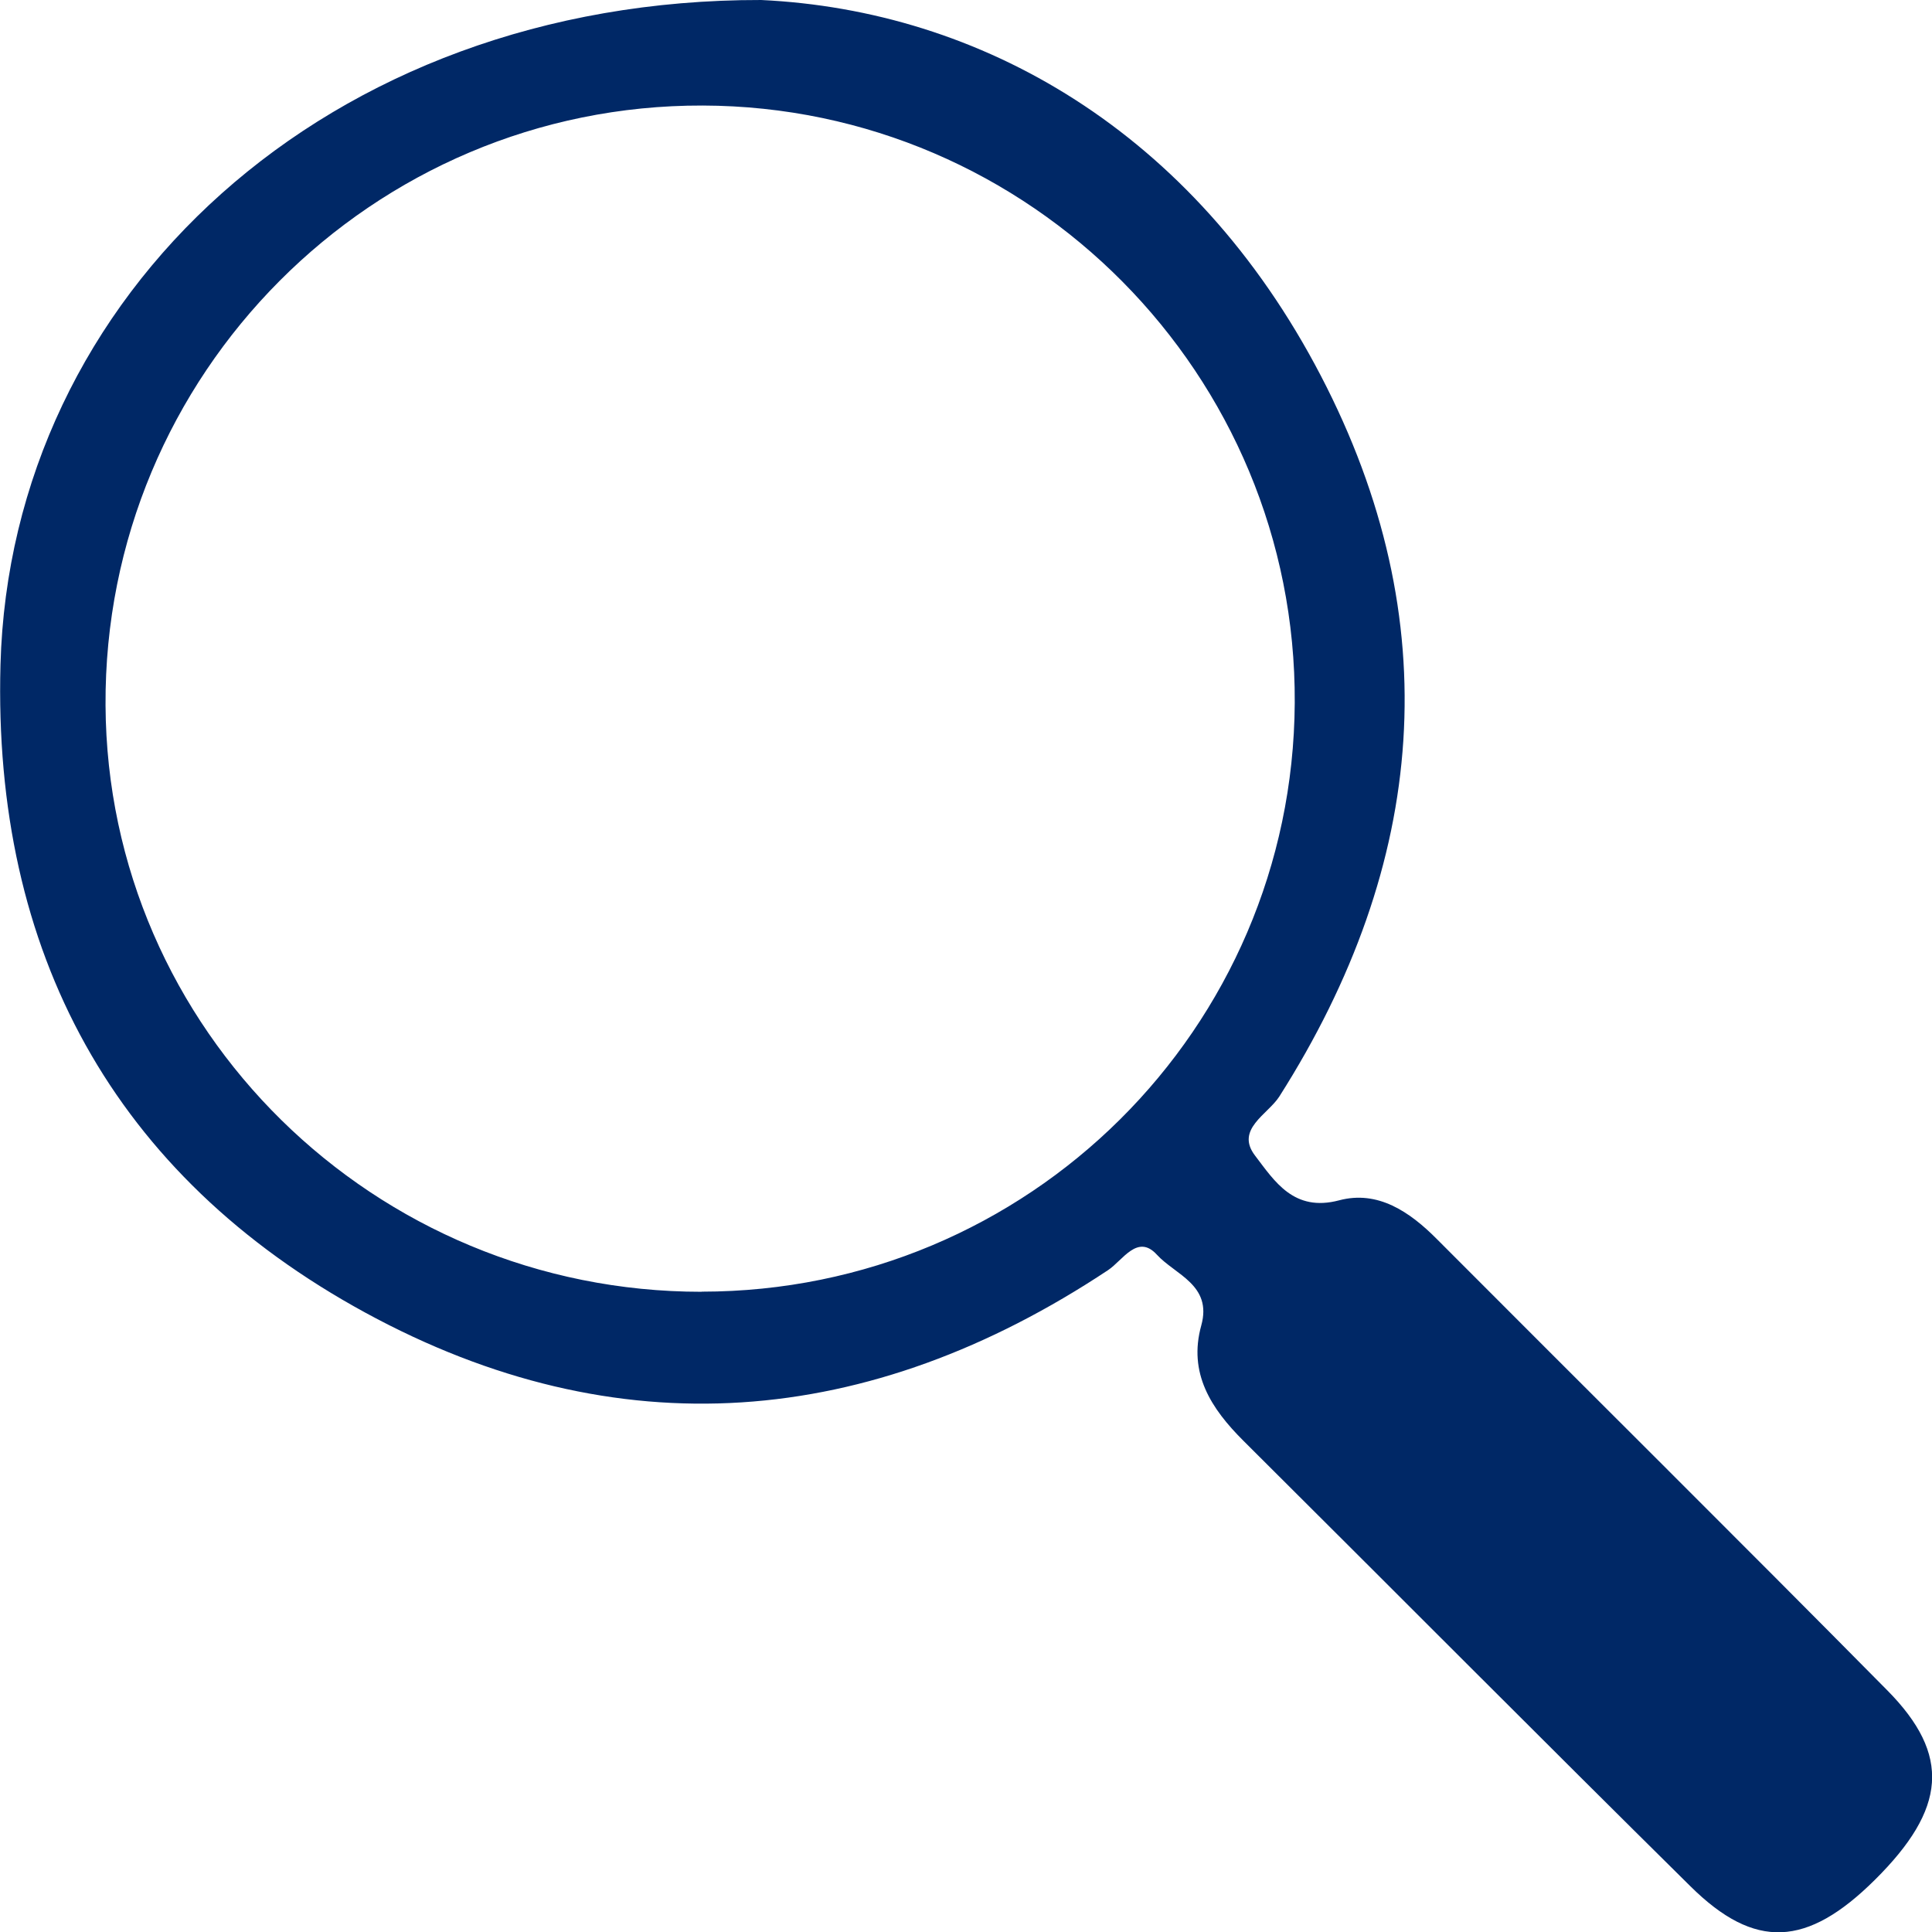 <svg width="32" height="32" viewBox="0 0 32 32" fill="none" xmlns="http://www.w3.org/2000/svg">
<path d="M12.607 2.55854e-05C16.233 0.171 19.761 2.16 21.876 6.221C23.986 10.272 23.642 14.303 21.19 18.161C21.002 18.457 20.454 18.705 20.788 19.141C21.112 19.566 21.43 20.08 22.181 19.881C22.82 19.711 23.349 20.069 23.802 20.526C26.287 23.019 28.787 25.496 31.261 27.999C32.319 29.07 32.239 29.961 31.053 31.137C29.931 32.25 29.067 32.3 27.999 31.243C25.52 28.793 23.066 26.323 20.596 23.865C20.061 23.332 19.677 22.745 19.897 21.953C20.082 21.282 19.463 21.113 19.161 20.781C18.841 20.431 18.597 20.874 18.355 21.036C14.392 23.666 10.227 24.014 6.057 21.745C1.877 19.469 -0.12 15.762 0.008 11.012C0.172 4.89 5.411 -0.013 12.607 2.55854e-05ZM11.622 21.394C17.032 21.392 21.414 17.041 21.445 11.642C21.475 6.208 17.069 1.763 11.639 1.748C6.167 1.733 1.717 6.2 1.748 11.681C1.776 17.05 6.197 21.398 11.622 21.396V21.394Z" fill="#002866"/>
</svg>
